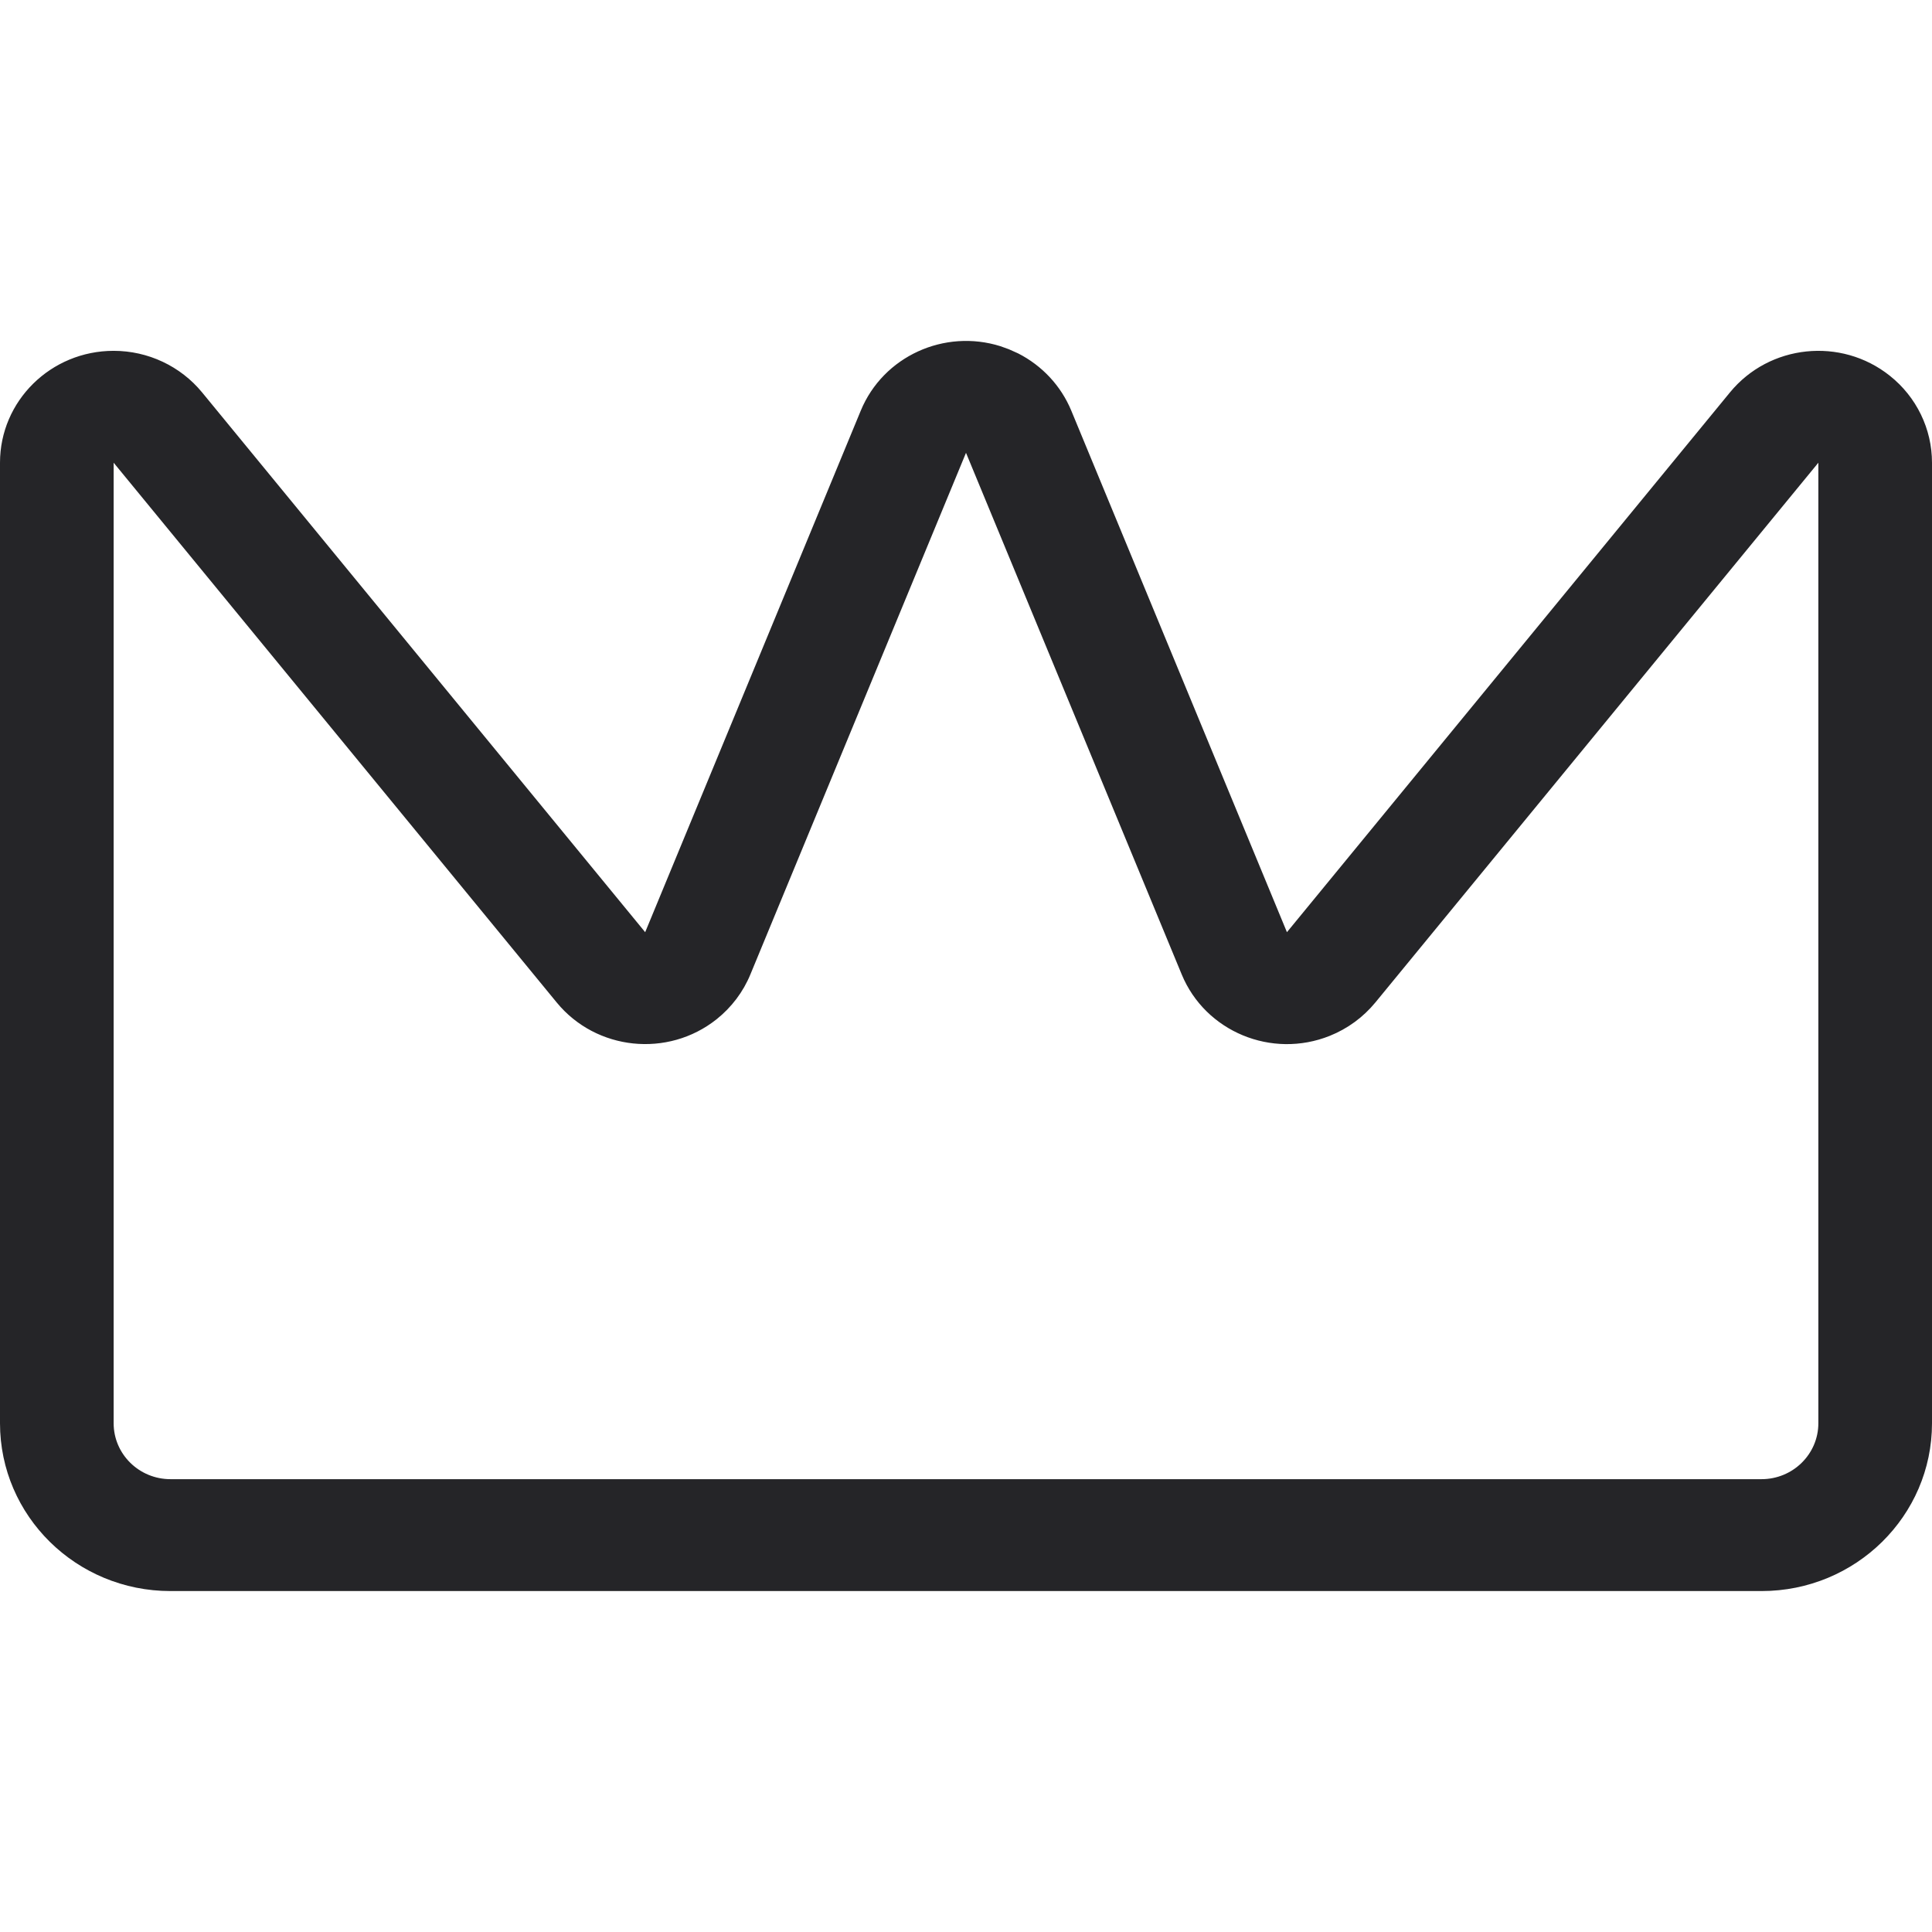 <?xml version="1.0" encoding="UTF-8"?>
<svg width="800px" height="800px" viewBox="0 -6 34 34" version="1.1" xmlns="http://www.w3.org/2000/svg" xmlns:xlink="http://www.w3.org/1999/xlink">
    <title>crown</title>
    <desc>Created with Sketch.</desc>
    <g id="icons" stroke="none" stroke-width="1" fill="none" fill-rule="evenodd">
        <g id="ui-gambling-website-lined-icnos-casinoshunter" transform="translate(-213, -549)" fill="#252528" fill-rule="nonzero">
            <g id="square-filled" transform="translate(50, 120)">
                <path d="M180.917,429.219 C181.339,429.434 181.672,429.79 181.853,430.227 L185.648,439.405 L193.444,429.906 C194.138,429.06 195.398,428.928 196.257,429.612 C196.727,429.985 197,430.548 197,431.143 L197,448.047 C197,449.678 195.657,451 194,451 L166,451 C164.343,451 163,449.678 163,448.047 L163,431.143 C163,430.055 163.895,429.174 165,429.174 C165.604,429.174 166.176,429.443 166.556,429.905 L174.354,439.405 L178.148,430.227 C178.544,429.268 179.622,428.783 180.607,429.093 L180.754,429.146 L180.917,429.219 Z M176.206,440.147 C176.079,440.456 175.874,440.727 175.611,440.937 C174.752,441.62 173.492,441.488 172.798,440.643 L165,431.143 L165,448.047 C165,448.59 165.448,449.031 166,449.031 L194,449.031 C194.552,449.031 195,448.59 195,448.047 L195,431.143 L187.204,440.642 C186.991,440.901 186.716,441.103 186.402,441.229 C185.379,441.639 184.212,441.155 183.796,440.148 L180,430.969 L176.206,440.147 Z" id="crown">
</path>
            </g>
        </g>
    </g>
</svg>